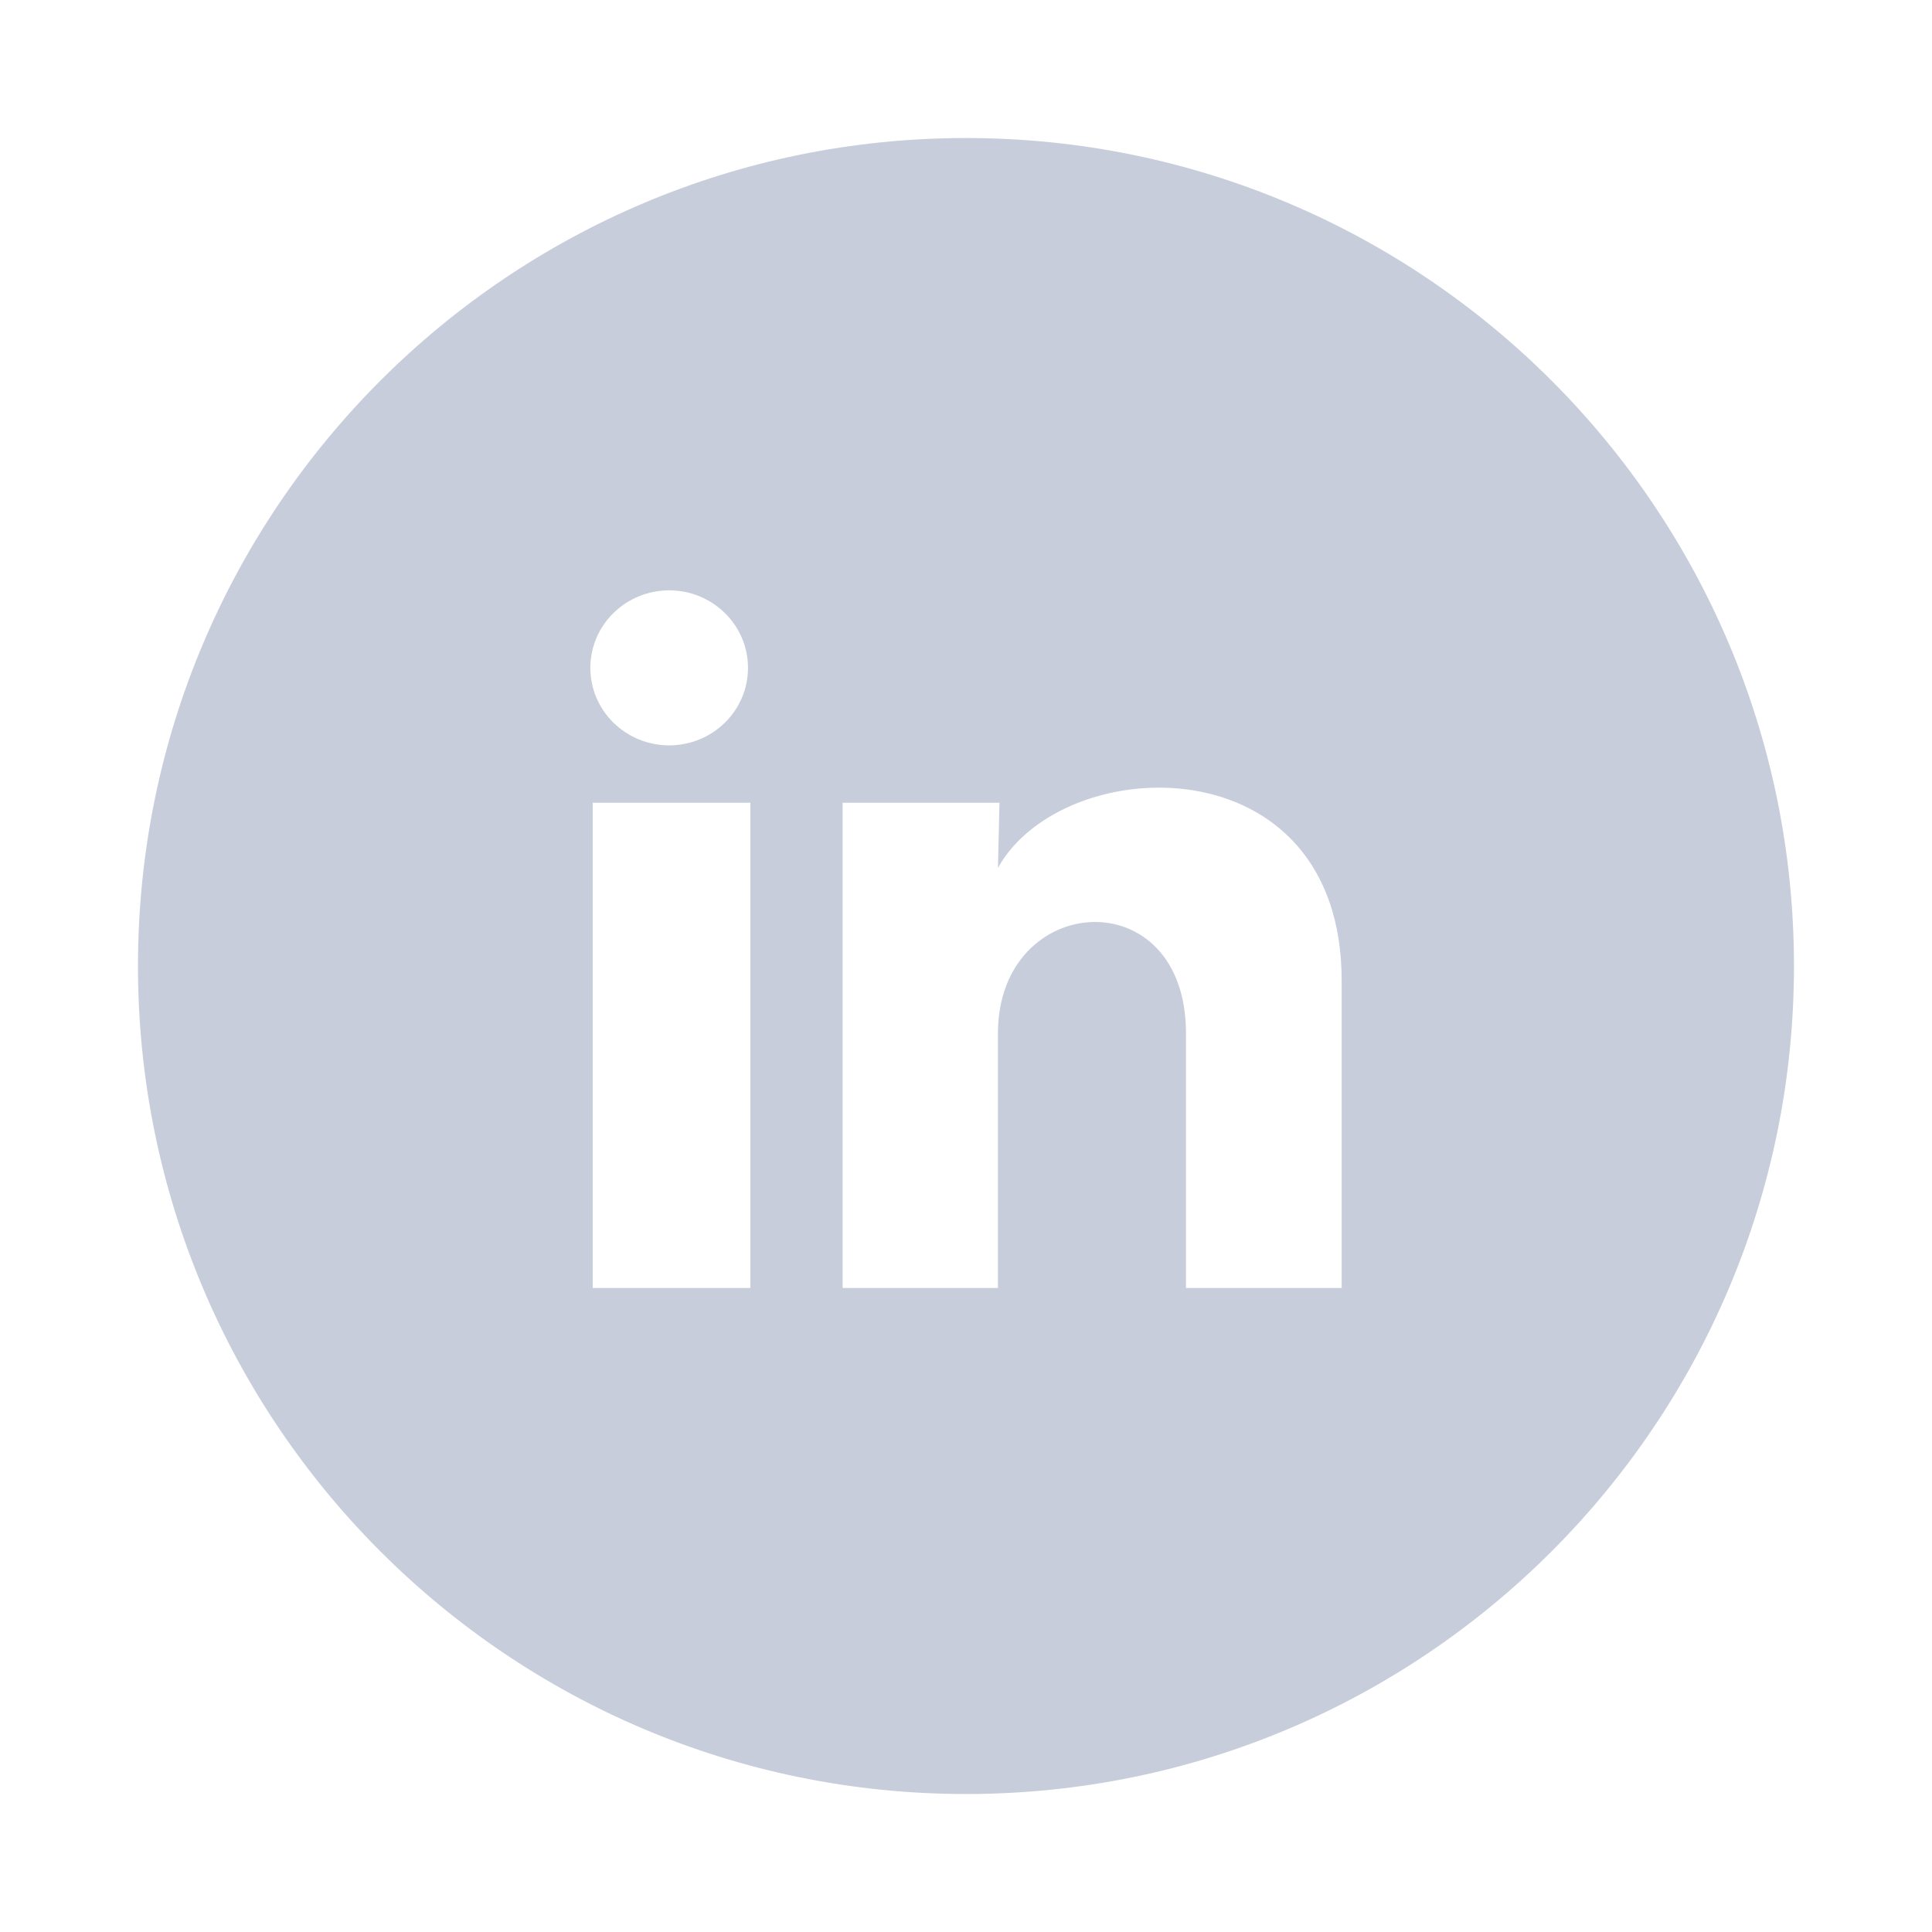 <?xml version="1.0" encoding="UTF-8"?> <svg xmlns="http://www.w3.org/2000/svg" width="36" height="36" viewBox="0 0 36 36" fill="none"> <path fill-rule="evenodd" clip-rule="evenodd" d="M18 33.429C26.521 33.429 33.428 26.521 33.428 18C33.428 9.479 26.521 2.572 18 2.572C9.479 2.572 2.571 9.479 2.571 18C2.571 26.521 9.479 33.429 18 33.429ZM13.507 13.466C13.783 13.196 13.938 12.828 13.938 12.445C13.938 12.062 13.784 11.695 13.508 11.424C13.233 11.153 12.859 11 12.47 11C12.08 11 11.706 11.152 11.431 11.423C11.155 11.693 11 12.061 11 12.444C11 12.827 11.154 13.194 11.43 13.465C11.705 13.736 12.079 13.889 12.468 13.889C12.858 13.889 13.232 13.737 13.507 13.466ZM11.044 14.958H13.982V24H11.044V14.958ZM15.701 14.958H18.624L18.595 16.172C19.814 13.983 25 13.817 25 18.273V24H22.099V19.255C22.099 16.367 18.595 16.612 18.595 19.255V24H15.701V14.958Z" fill="#C8CDDC"></path> </svg> 